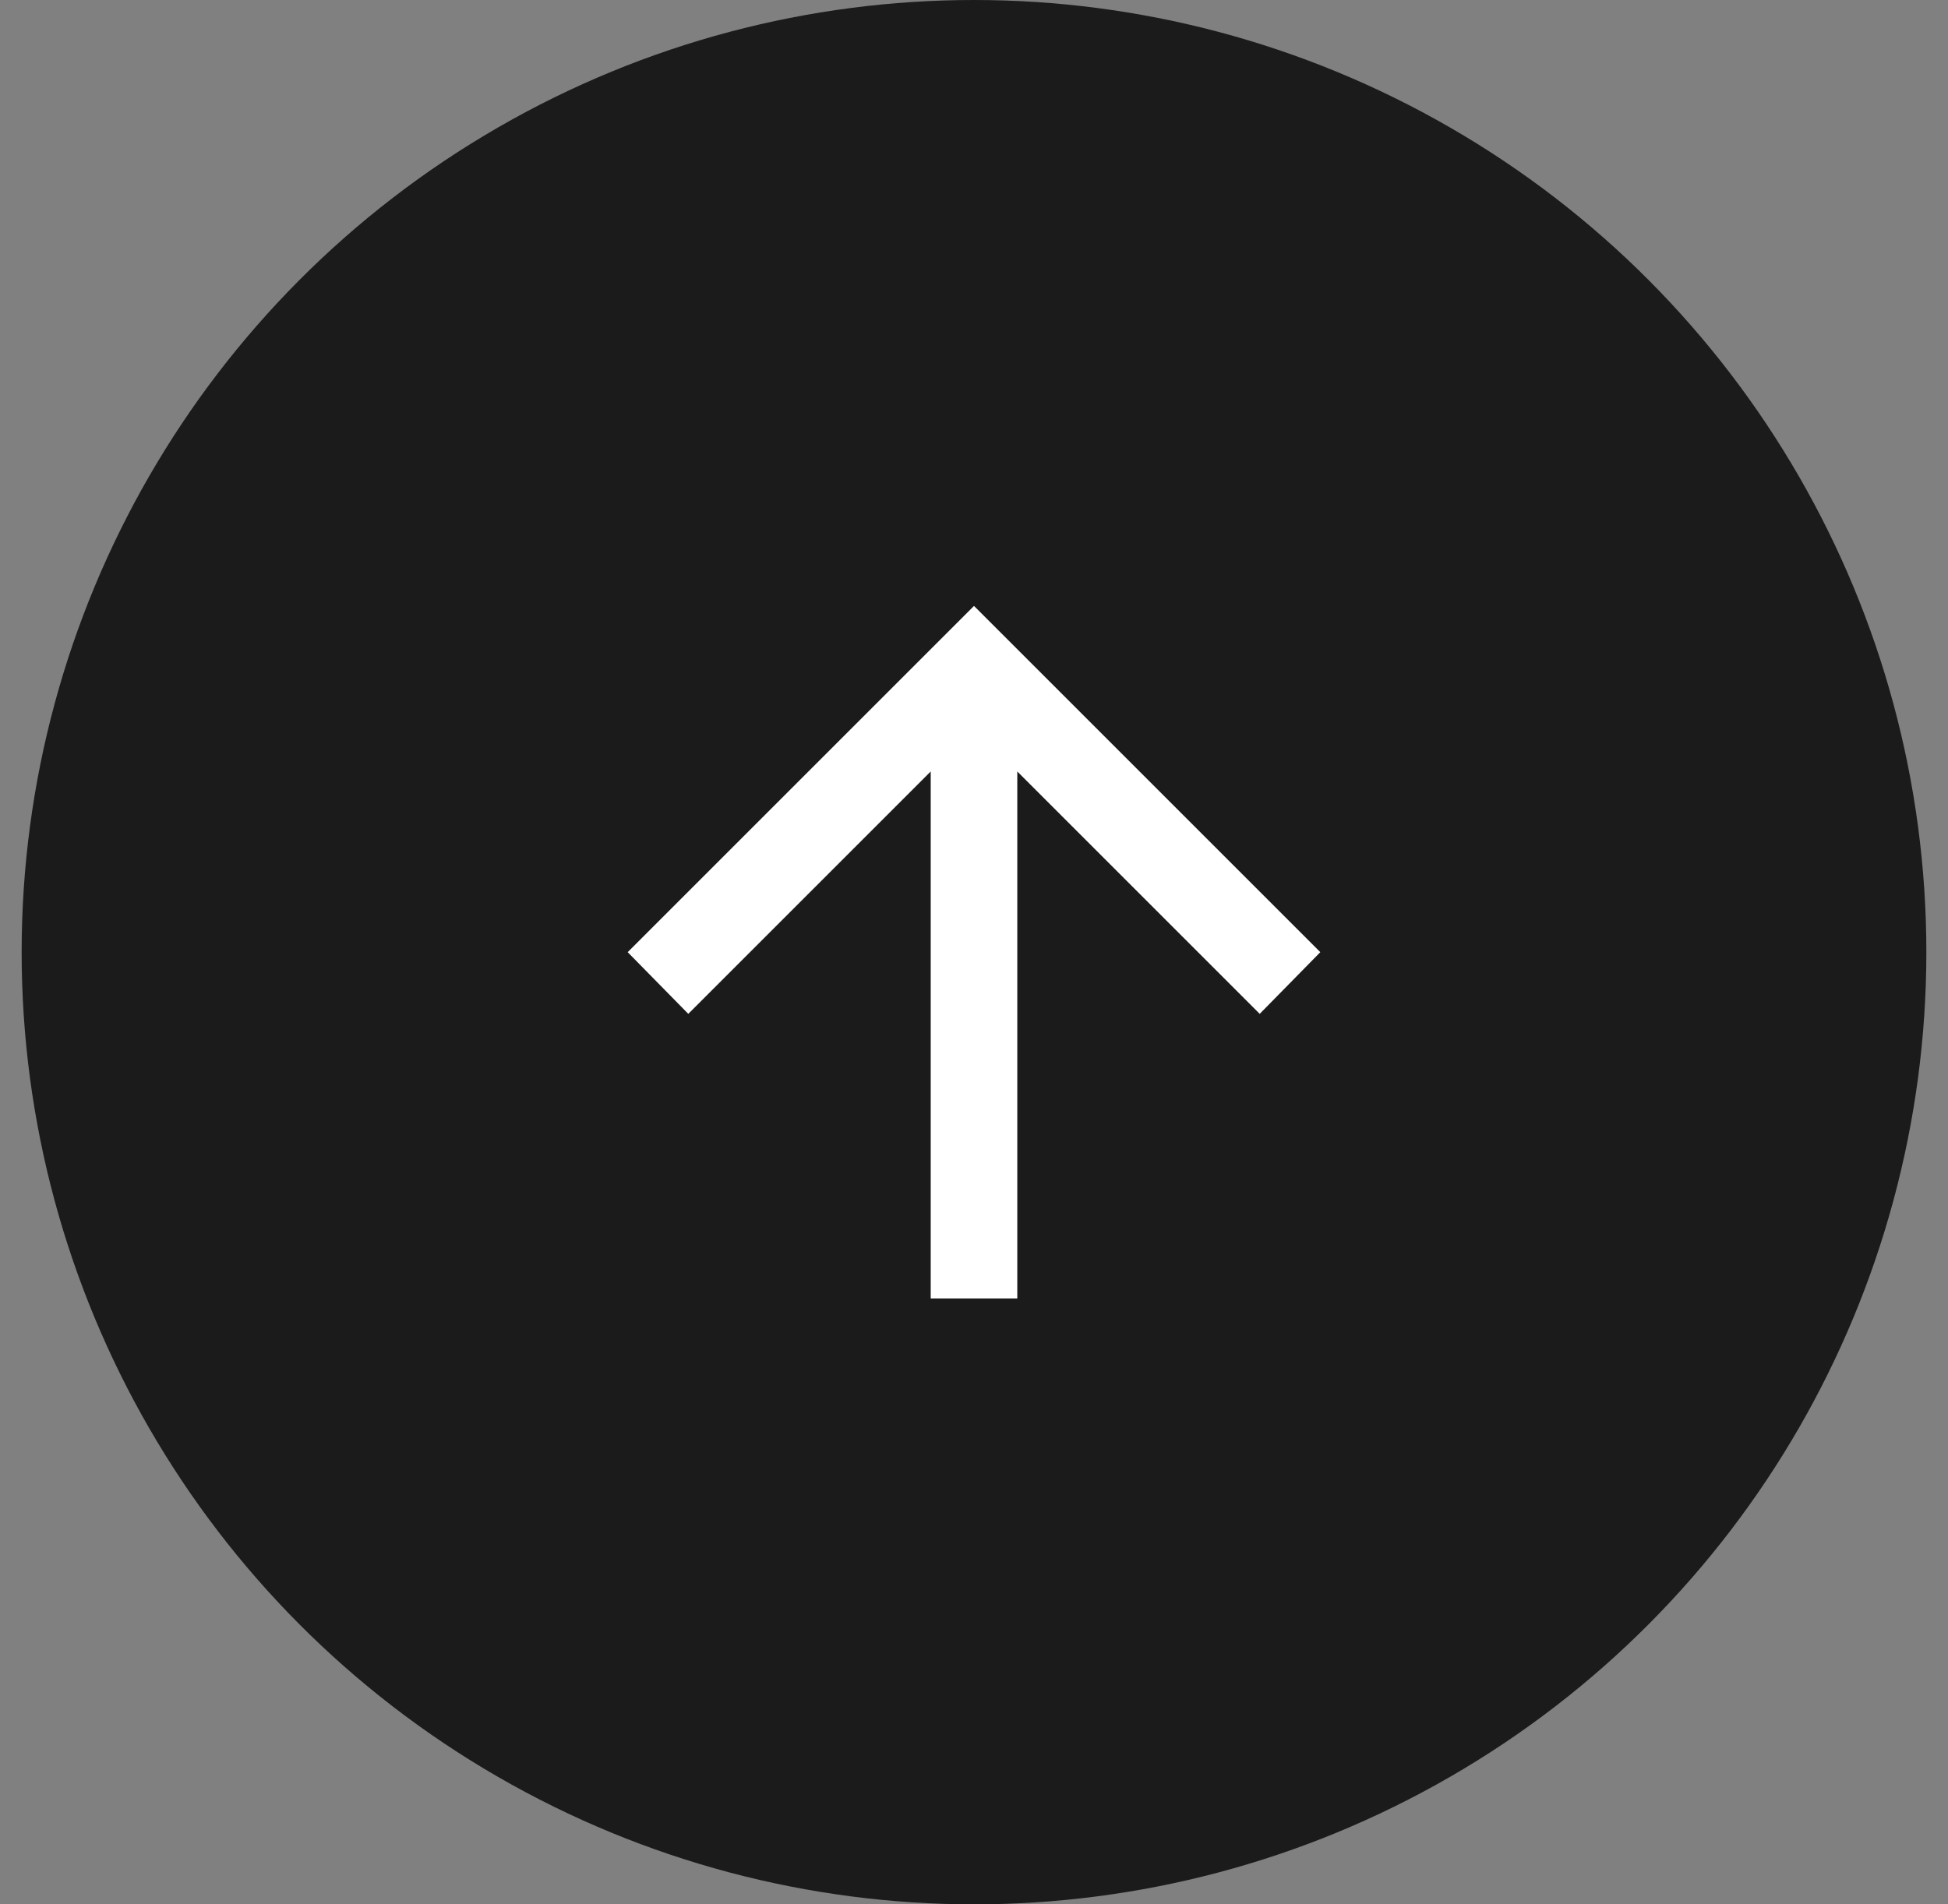 <?xml version="1.0" encoding="UTF-8"?> <svg xmlns="http://www.w3.org/2000/svg" width="45" height="44" viewBox="0 0 45 44" fill="none"><rect x="0" y="0" width="45" height="44" fill="#808080" stroke="none"/><circle cx="22.5" cy="22" r="22" fill="#1B1B1B"></circle><path d="M21.5 30V17.825L15.9 23.425L14.5 22L22.5 14L30.5 22L29.1 23.425L23.5 17.825V30H21.5Z" fill="white"></path></svg> 